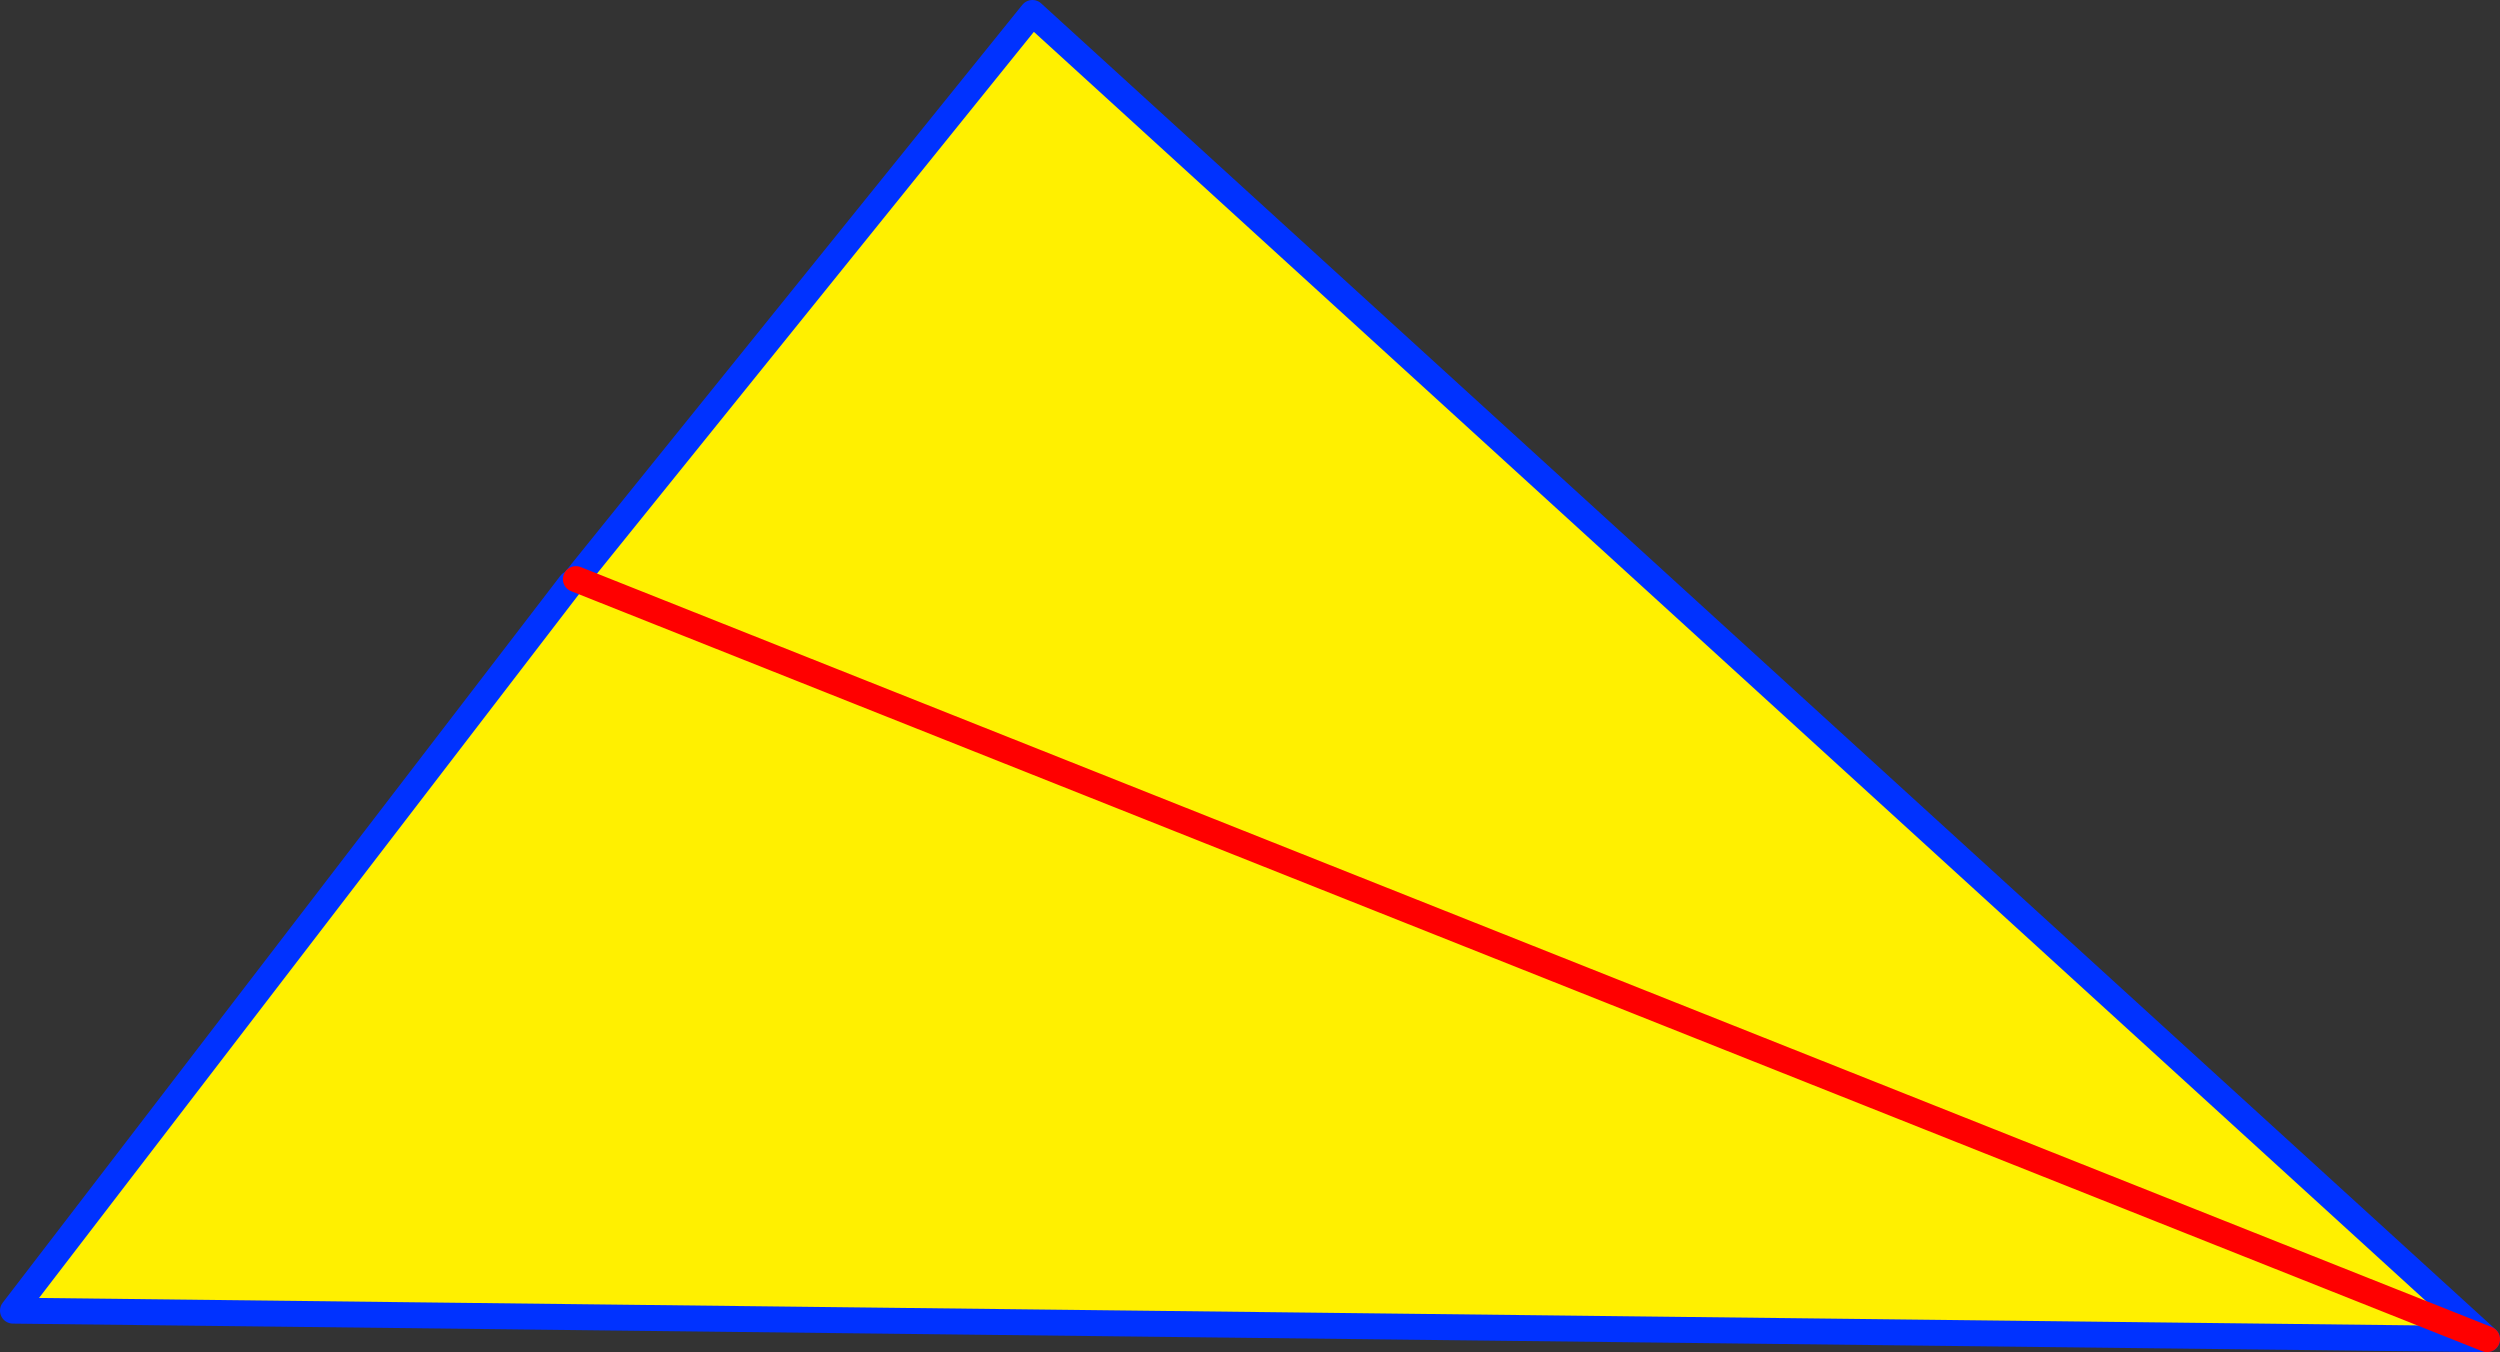 <?xml version="1.0" encoding="UTF-8" standalone="no"?>
<svg xmlns:xlink="http://www.w3.org/1999/xlink" height="104.25px" width="192.75px" xmlns="http://www.w3.org/2000/svg">
  <rect width="100%" height="100%" fill="#333333" stroke="none"/>
  <g transform="matrix(1.0, 0.0, 0.0, 1.0, 79.2, 147.7)">
    <path d="M-34.8 -103.05 L0.4 -146.7 112.55 -44.45 -78.2 -46.65 -35.2 -102.7 -34.8 -103.05 112.55 -44.45 -34.8 -103.05" fill="#fff000" fill-rule="evenodd" stroke="none"/>
    <path d="M-34.8 -103.05 L0.4 -146.7 112.55 -44.45 -78.2 -46.65 -35.2 -102.7" fill="none" stroke="#0032ff" stroke-linecap="round" stroke-linejoin="round" stroke-width="2.0"/>
    <path d="M-34.8 -103.05 L112.55 -44.45" fill="none" stroke="#ff0000" stroke-linecap="round" stroke-linejoin="round" stroke-width="2.0"/>
  </g>
</svg>
